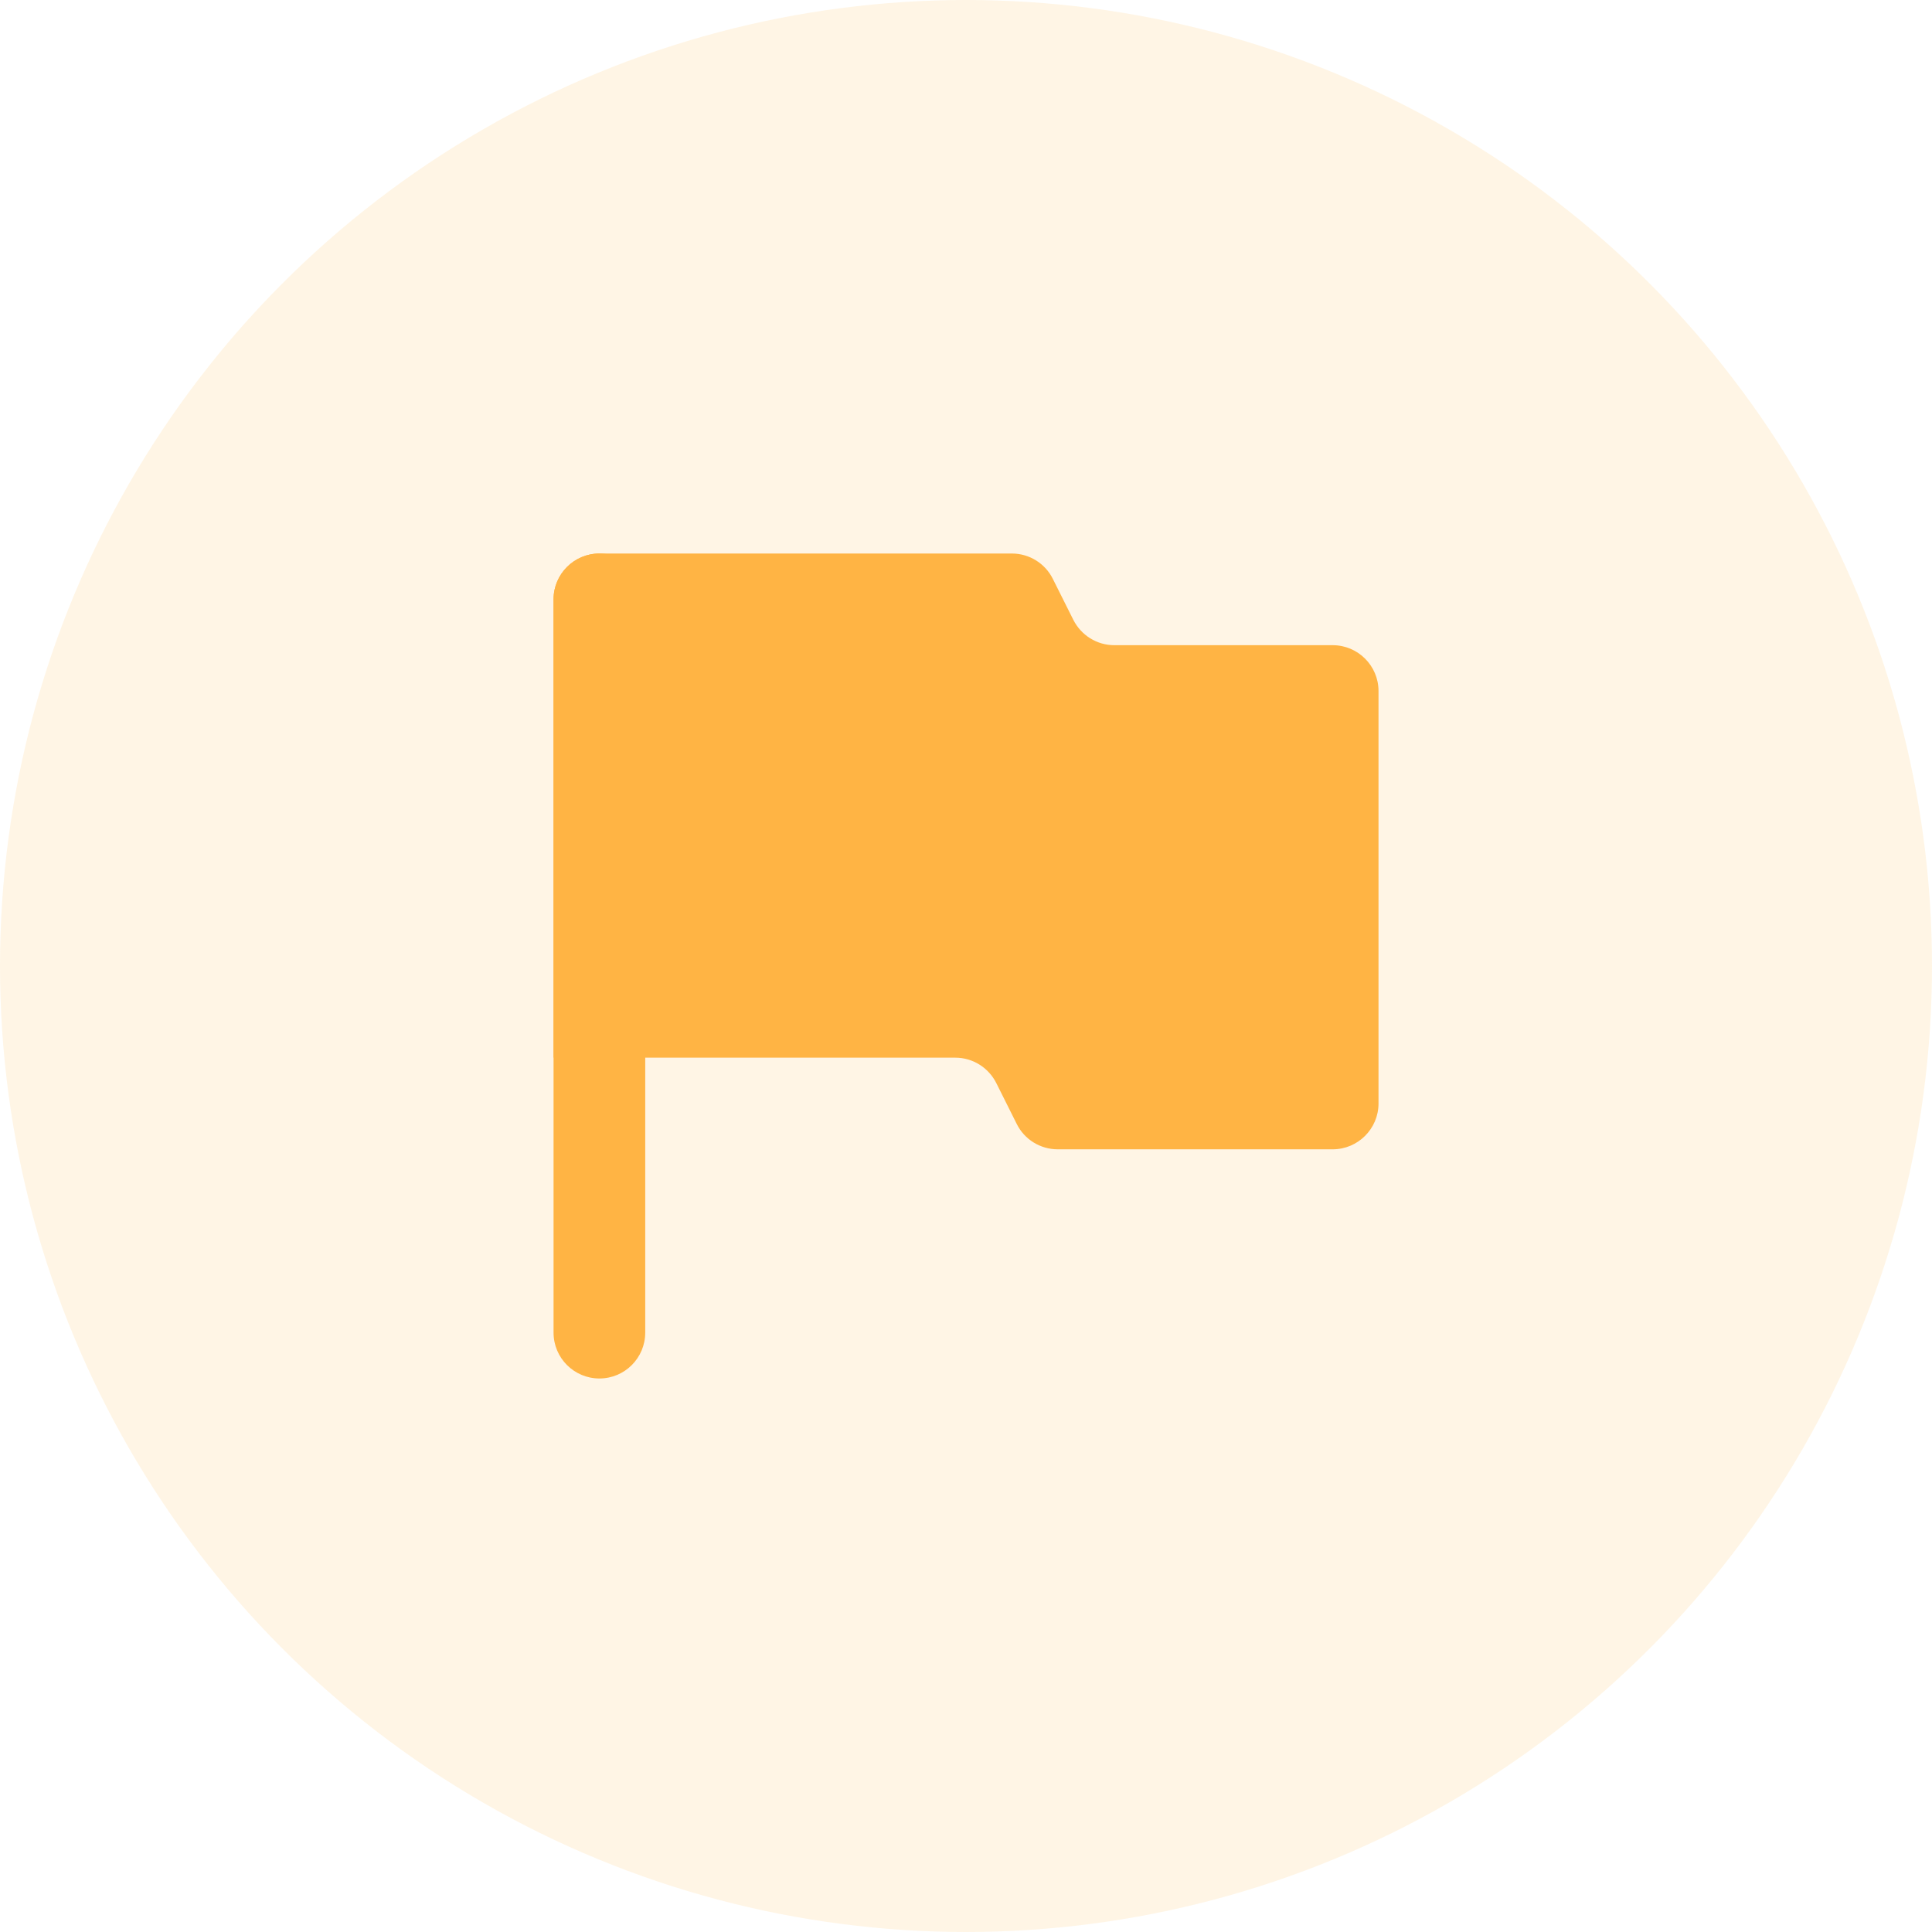 <svg width="60" height="60" viewBox="0 0 60 60" fill="none" xmlns="http://www.w3.org/2000/svg">
<g clip-path="url(#clip0_3544_19141)">
<circle opacity="0.14" cx="30" cy="30" r="30" fill="#FFB444"/>
<path fill-rule="evenodd" clip-rule="evenodd" d="M18.615 17.19C19.401 17.19 20.038 17.827 20.038 18.613V41.386C20.038 42.173 19.401 42.81 18.615 42.81C17.829 42.81 17.191 42.173 17.191 41.386V18.613C17.191 17.827 17.829 17.19 18.615 17.19Z" fill="#FFB444"/>
<path d="M41.388 35.693H32.848C32.309 35.693 31.814 35.388 31.575 34.904L30.941 33.636C30.696 33.152 30.207 32.847 29.668 32.847H17.191V18.613C17.191 17.83 17.831 17.19 18.615 17.19H31.425C31.964 17.19 32.459 17.496 32.698 17.98L33.332 19.247C33.576 19.731 34.066 20.037 34.605 20.037H41.388C42.172 20.037 42.811 20.676 42.811 21.46V34.27C42.811 35.054 42.172 35.693 41.388 35.693Z" fill="#FFB444"/>
</g>
<defs>
<clipPath id="clip0_3544_19141">
<rect width="60" height="60" fill="white"/>
</clipPath>
</defs>
</svg>
